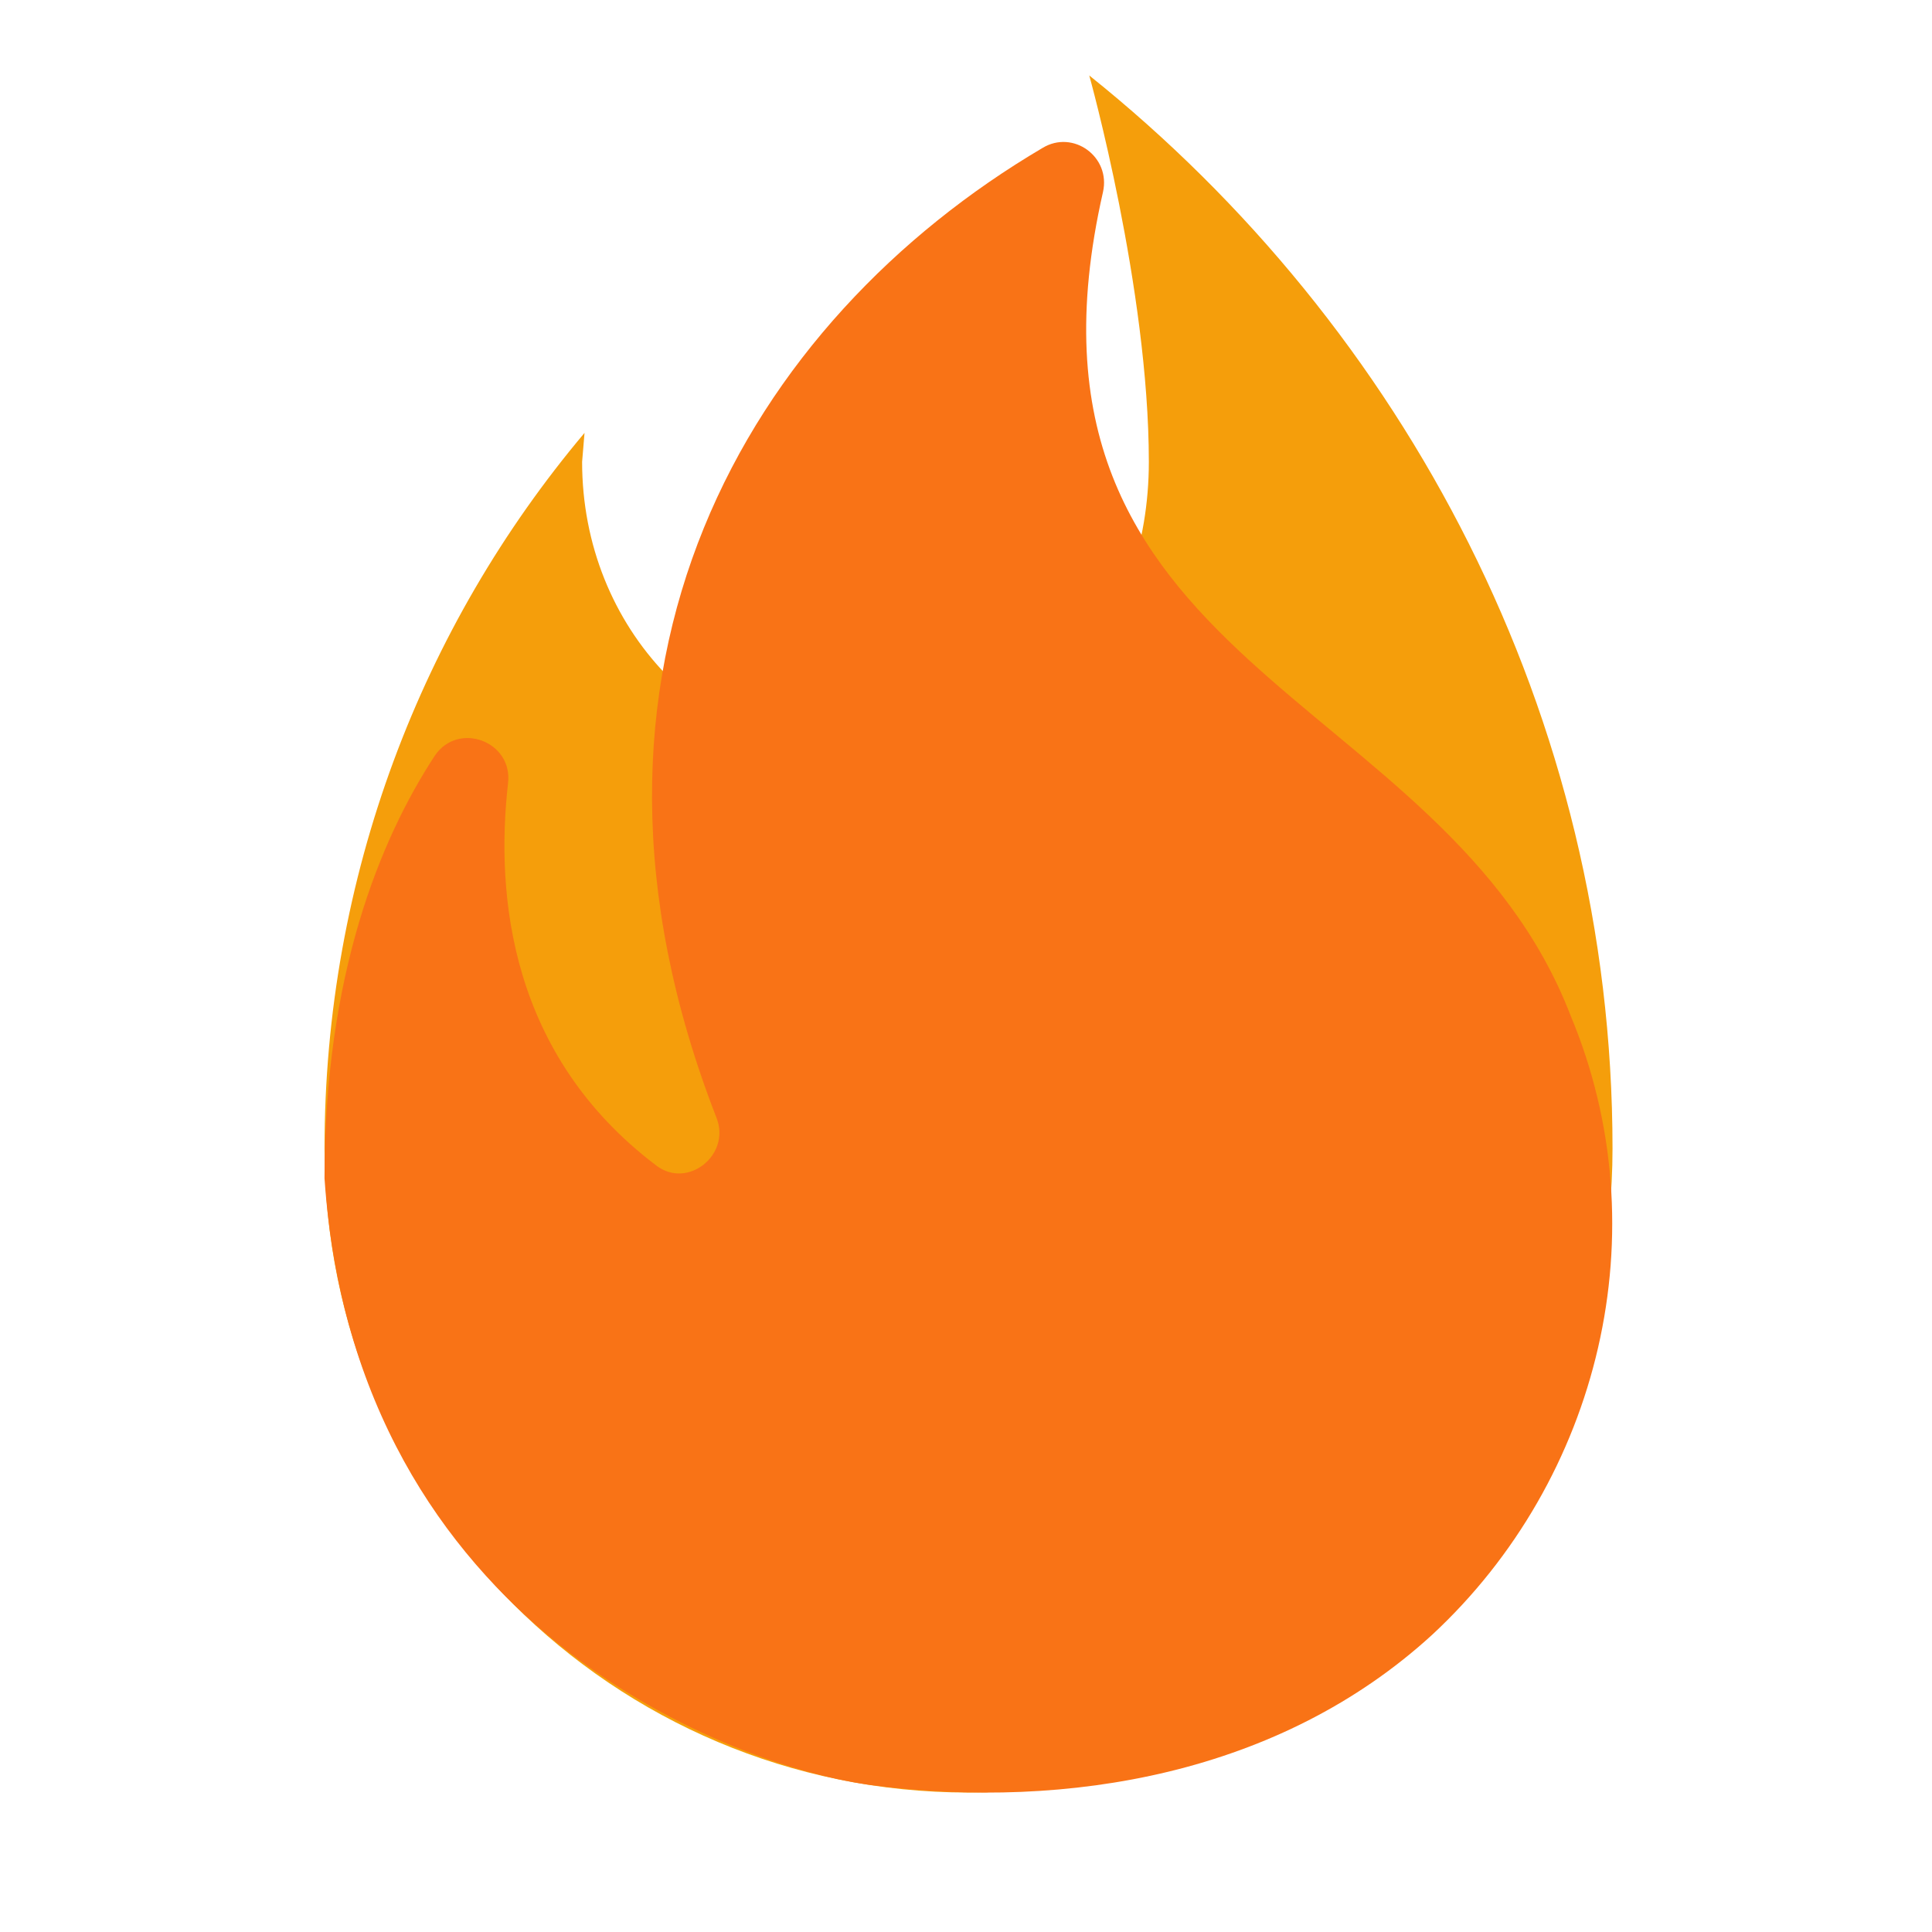 <svg width="256" height="256" viewBox="0 0 256 256" fill="none" xmlns="http://www.w3.org/2000/svg">
	<path d="M144.333 10C144.333 10 152.227 38.267 152.227 61.2C152.227 83.173 137.827 100.987 115.853 100.987C93.773 100.987 77.133 83.173 77.133 61.2L77.453 57.36C55.907 82.96 43 116.133 43 152.187C43 199.333 81.187 237.52 128.333 237.52C175.48 237.52 213.667 199.333 213.667 152.187C213.667 94.693 186.04 43.387 144.333 10Z" fill="#F59E0B" />
	<path d="M208.12 134.587C191.373 91.067 131.747 88.72 146.147 25.467C147.213 20.773 142.2 17.147 138.147 19.6C99.427 42.427 71.587 88.187 94.947 148.133C96.867 153.04 91.107 157.627 86.947 154.427C67.64 139.813 65.613 118.8 67.32 103.76C67.96 98.213 60.707 95.547 57.613 100.133C50.36 111.227 43 129.147 43 156.133C47.053 215.867 97.507 234.213 115.64 236.56C141.56 239.867 169.613 235.067 189.773 216.613C211.96 196.027 220.067 163.173 208.12 134.587Z" fill="#F97316" />
</svg>

